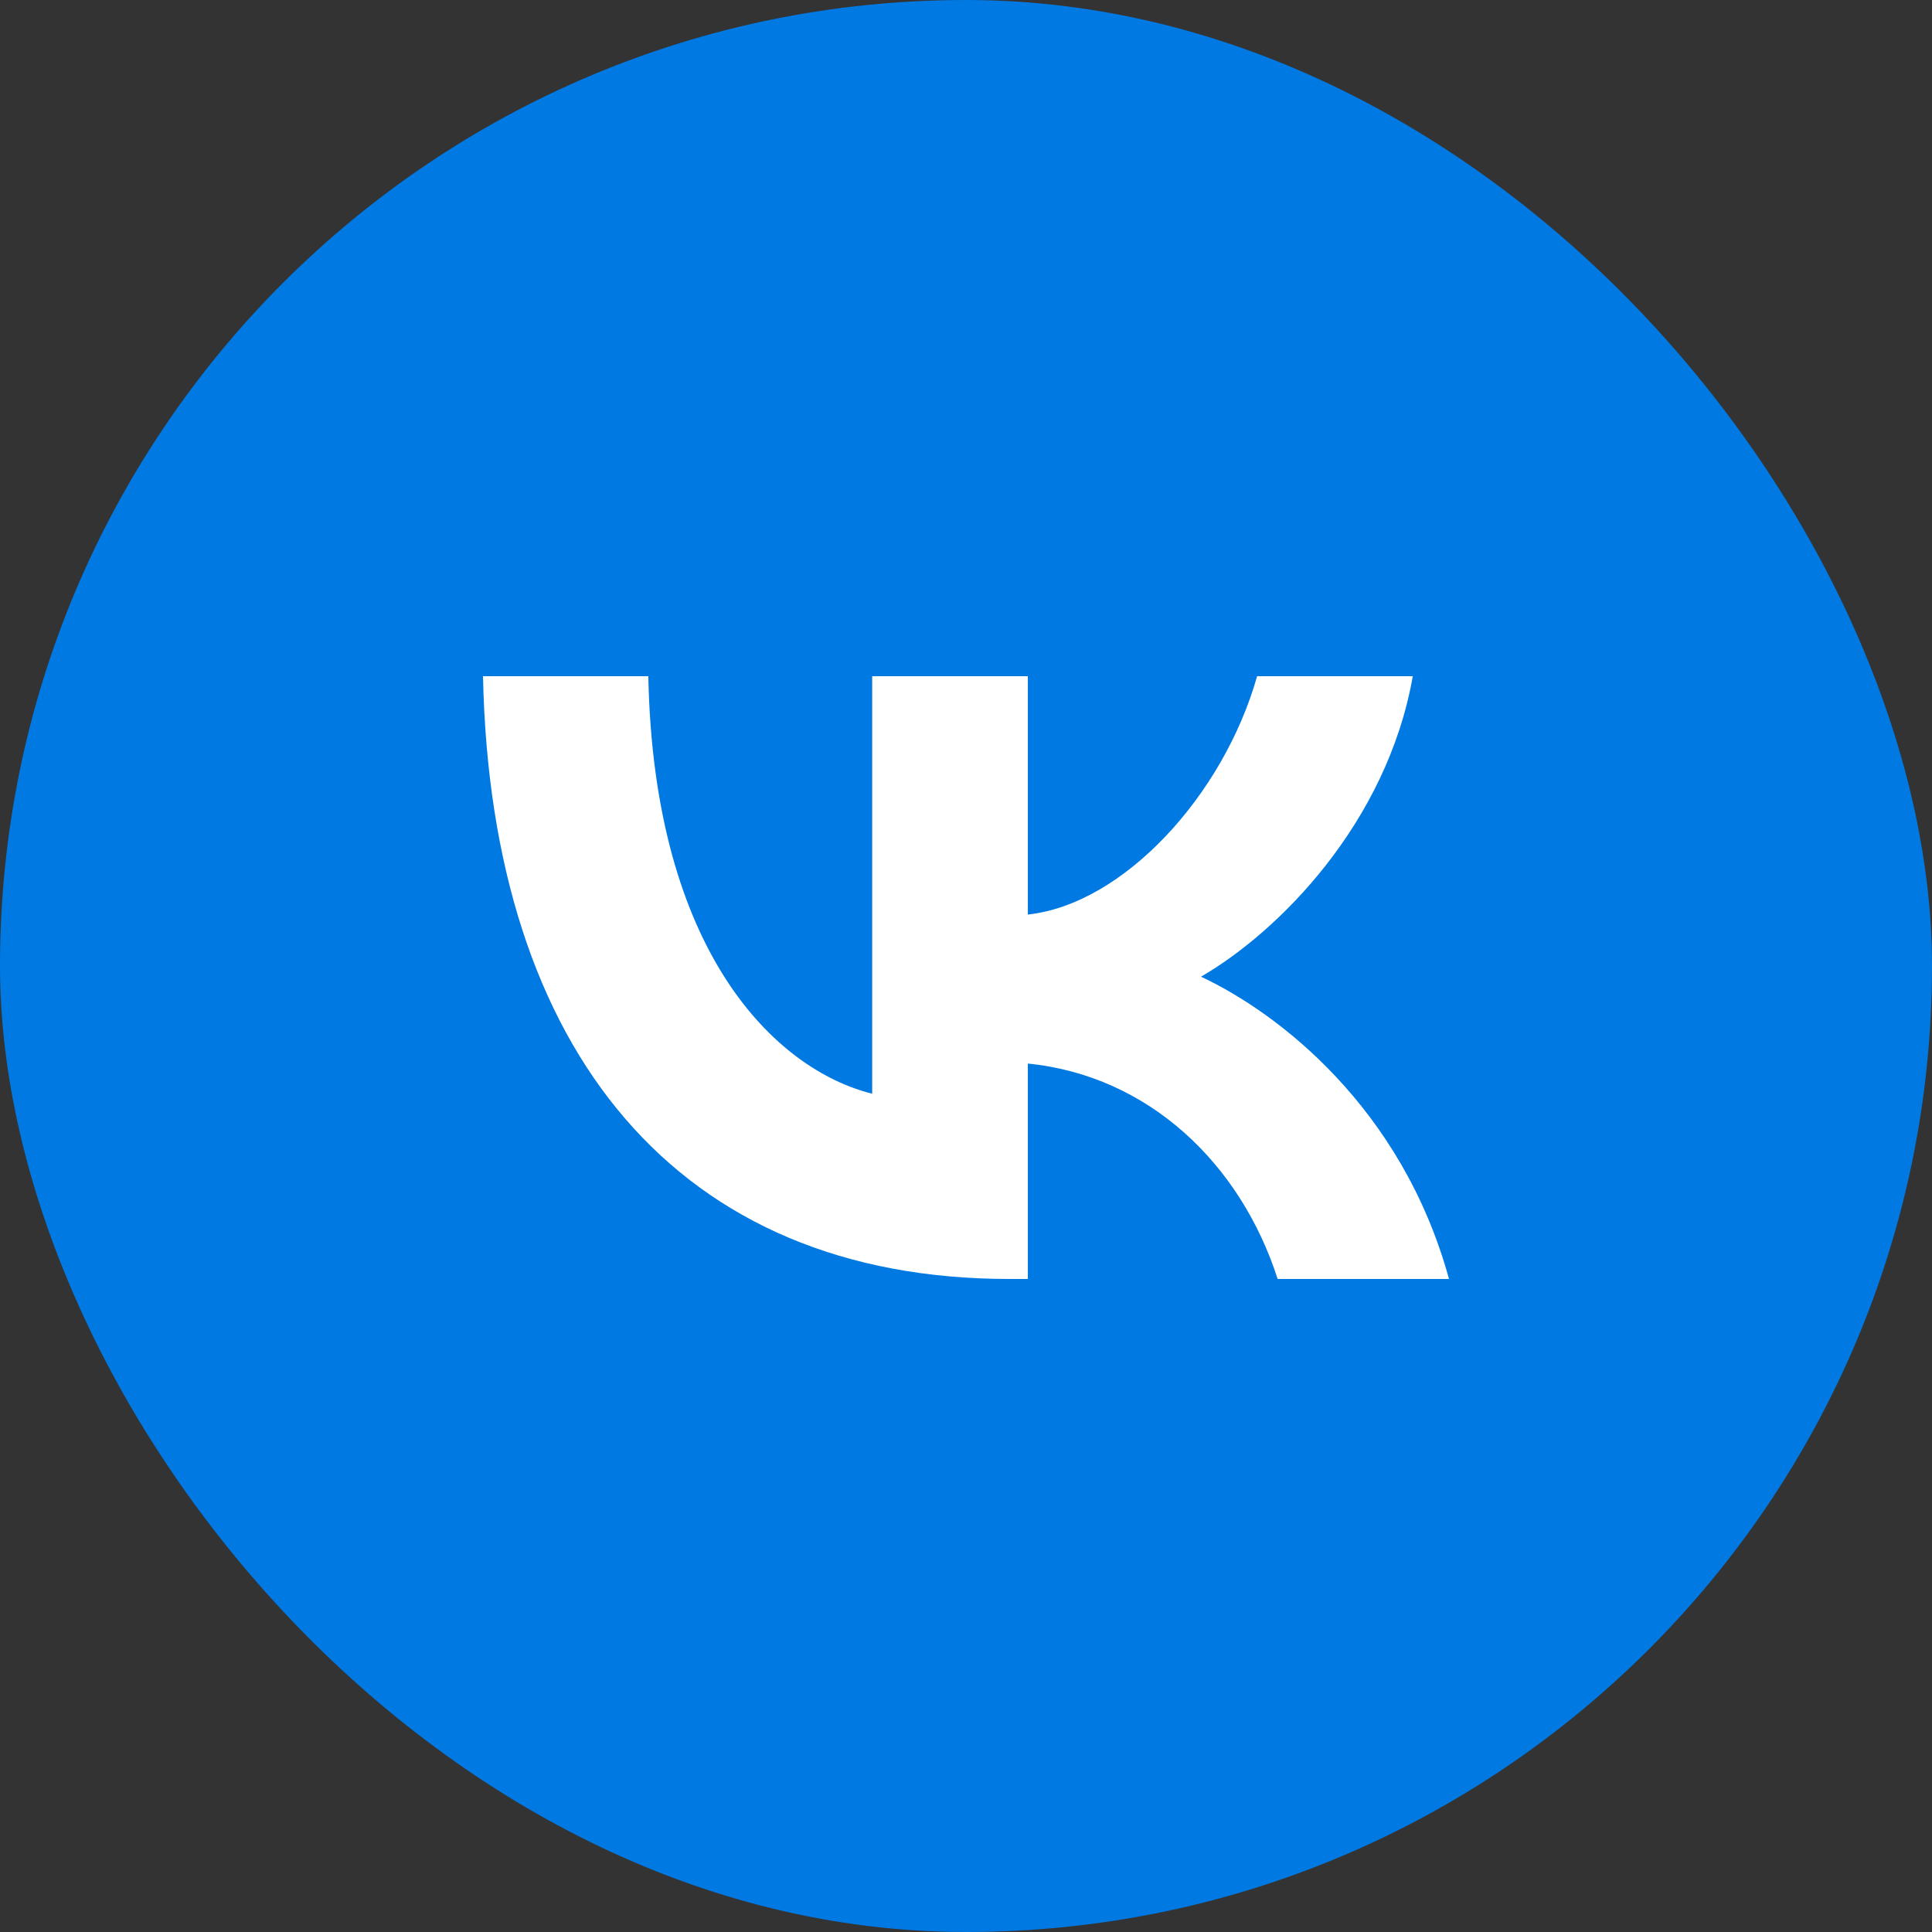 <?xml version="1.0" encoding="UTF-8"?> <svg xmlns="http://www.w3.org/2000/svg" width="100" height="100" viewBox="0 0 100 100" fill="none"><rect x="0" y="0" width="100" height="100" fill="#333333" stroke="none"/><rect width="100" height="100" rx="50" fill="#0079E3"></rect><path d="M52.233 66.199C35.15 66.199 25.406 54.488 25 35H33.557C33.838 49.304 40.147 55.362 45.144 56.611V35H53.201V47.336C58.136 46.805 63.319 41.184 65.068 35H73.126C71.783 42.62 66.162 48.242 62.164 50.553C66.162 52.427 72.564 57.33 75 66.199H66.13C64.225 60.266 59.479 55.675 53.201 55.05V66.199H52.233Z" fill="white"></path></svg> 